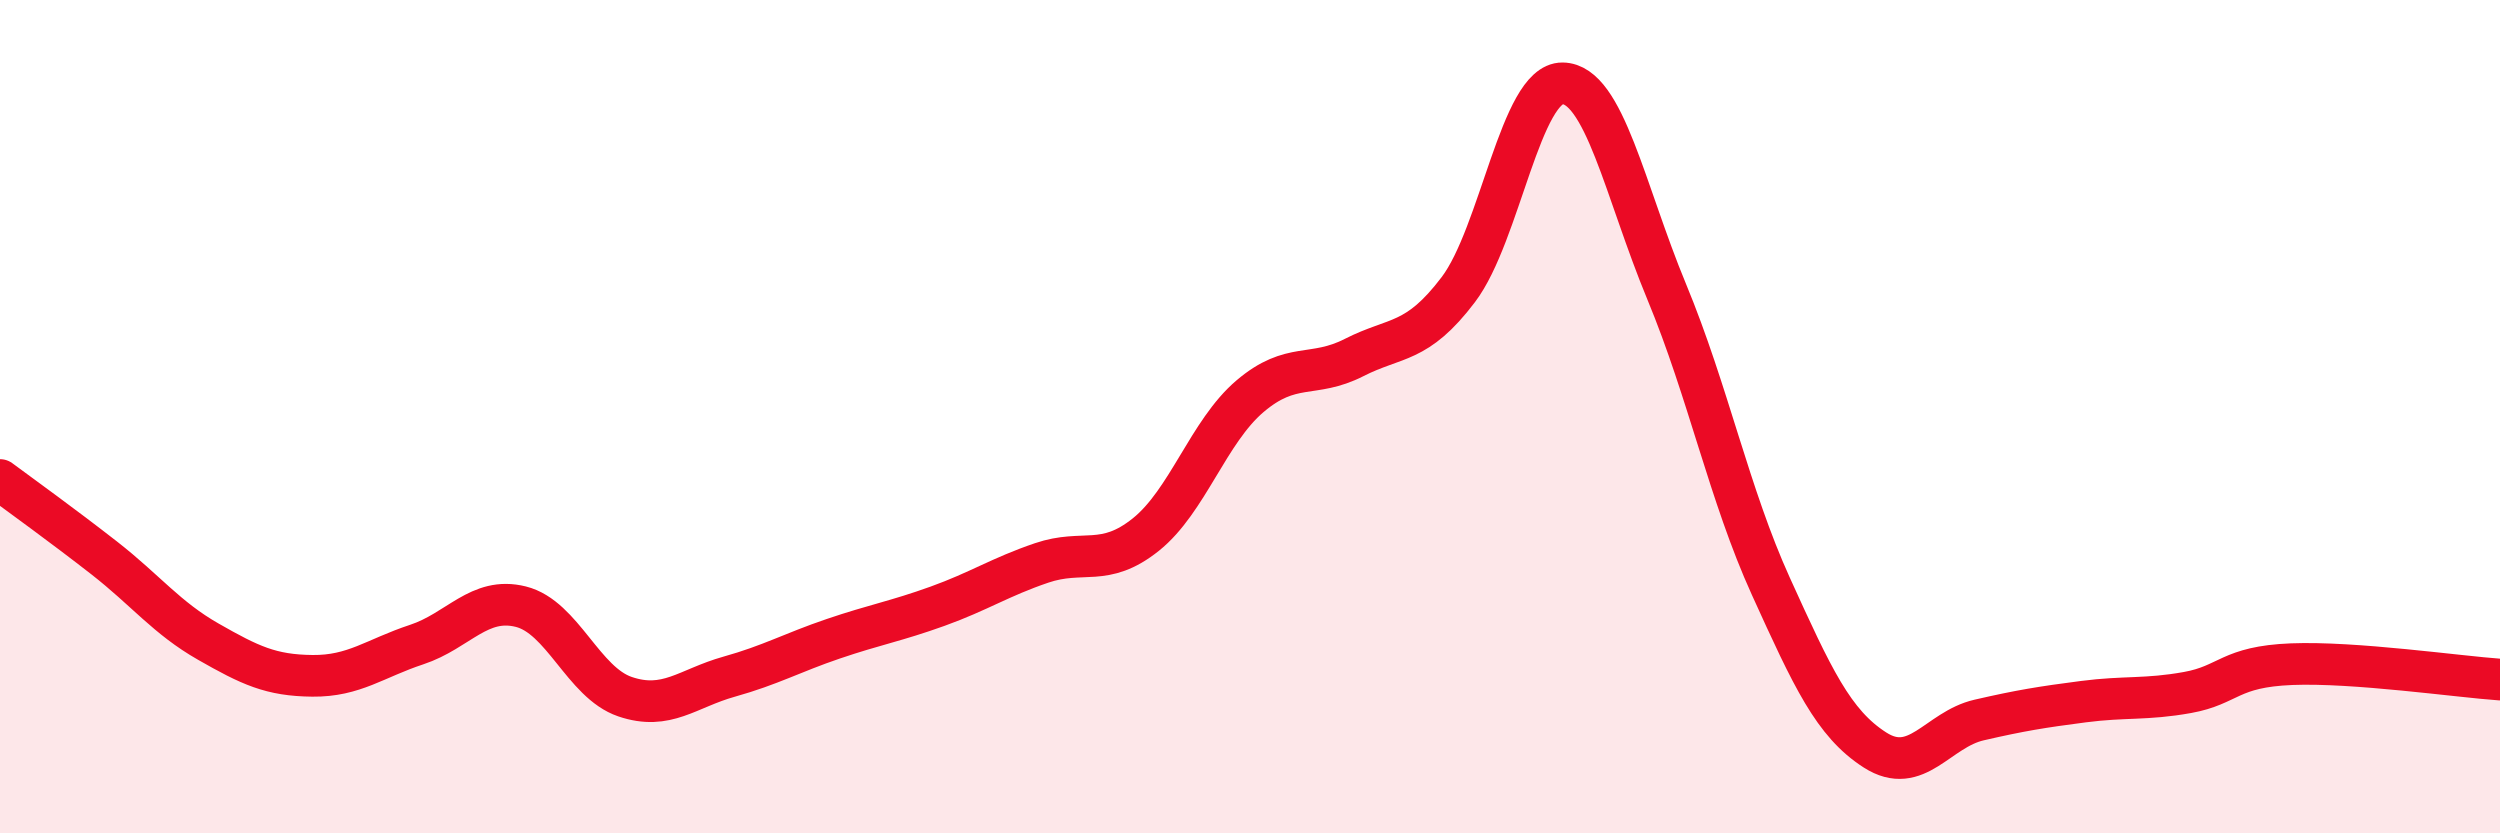 
    <svg width="60" height="20" viewBox="0 0 60 20" xmlns="http://www.w3.org/2000/svg">
      <path
        d="M 0,11.52 C 0.5,11.89 1.5,12.61 2.5,13.39 C 3.5,14.17 4,14.83 5,15.4 C 6,15.97 6.5,16.21 7.5,16.22 C 8.5,16.23 9,15.8 10,15.47 C 11,15.14 11.5,14.31 12.5,14.56 C 13.5,14.81 14,16.38 15,16.72 C 16,17.06 16.5,16.52 17.5,16.24 C 18.5,15.96 19,15.67 20,15.33 C 21,14.99 21.5,14.91 22.5,14.55 C 23.5,14.19 24,13.85 25,13.51 C 26,13.17 26.5,13.63 27.5,12.83 C 28.5,12.03 29,10.36 30,9.51 C 31,8.66 31.5,9.09 32.5,8.58 C 33.5,8.07 34,8.27 35,6.95 C 36,5.63 36.5,1.99 37.5,2 C 38.5,2.01 39,4.59 40,7 C 41,9.41 41.5,11.87 42.5,14.07 C 43.5,16.27 44,17.36 45,18 C 46,18.64 46.5,17.51 47.5,17.28 C 48.5,17.05 49,16.97 50,16.84 C 51,16.71 51.5,16.8 52.5,16.62 C 53.5,16.44 53.5,16 55,15.94 C 56.5,15.88 59,16.24 60,16.31L60 20L0 20Z"
        fill="#EB0A25"
        opacity="0.1"
        stroke-linecap="round"
        stroke-linejoin="round"
      />
      <path
        d="M 0,11.52 C 0.5,11.89 1.5,12.61 2.5,13.39 C 3.5,14.17 4,14.83 5,15.4 C 6,15.97 6.5,16.21 7.5,16.22 C 8.5,16.23 9,15.8 10,15.47 C 11,15.14 11.5,14.31 12.5,14.56 C 13.5,14.81 14,16.38 15,16.72 C 16,17.06 16.5,16.52 17.5,16.24 C 18.5,15.96 19,15.67 20,15.33 C 21,14.99 21.5,14.91 22.5,14.55 C 23.5,14.19 24,13.85 25,13.51 C 26,13.17 26.5,13.63 27.5,12.83 C 28.5,12.03 29,10.36 30,9.51 C 31,8.66 31.5,9.09 32.5,8.58 C 33.5,8.07 34,8.27 35,6.95 C 36,5.63 36.5,1.99 37.5,2 C 38.5,2.01 39,4.59 40,7 C 41,9.41 41.5,11.87 42.5,14.07 C 43.5,16.27 44,17.36 45,18 C 46,18.64 46.5,17.51 47.5,17.28 C 48.5,17.05 49,16.97 50,16.84 C 51,16.71 51.5,16.8 52.5,16.62 C 53.5,16.44 53.5,16 55,15.94 C 56.5,15.88 59,16.24 60,16.31"
        stroke="#EB0A25"
        stroke-width="1"
        fill="none"
        stroke-linecap="round"
        stroke-linejoin="round"
      />
    </svg>
  